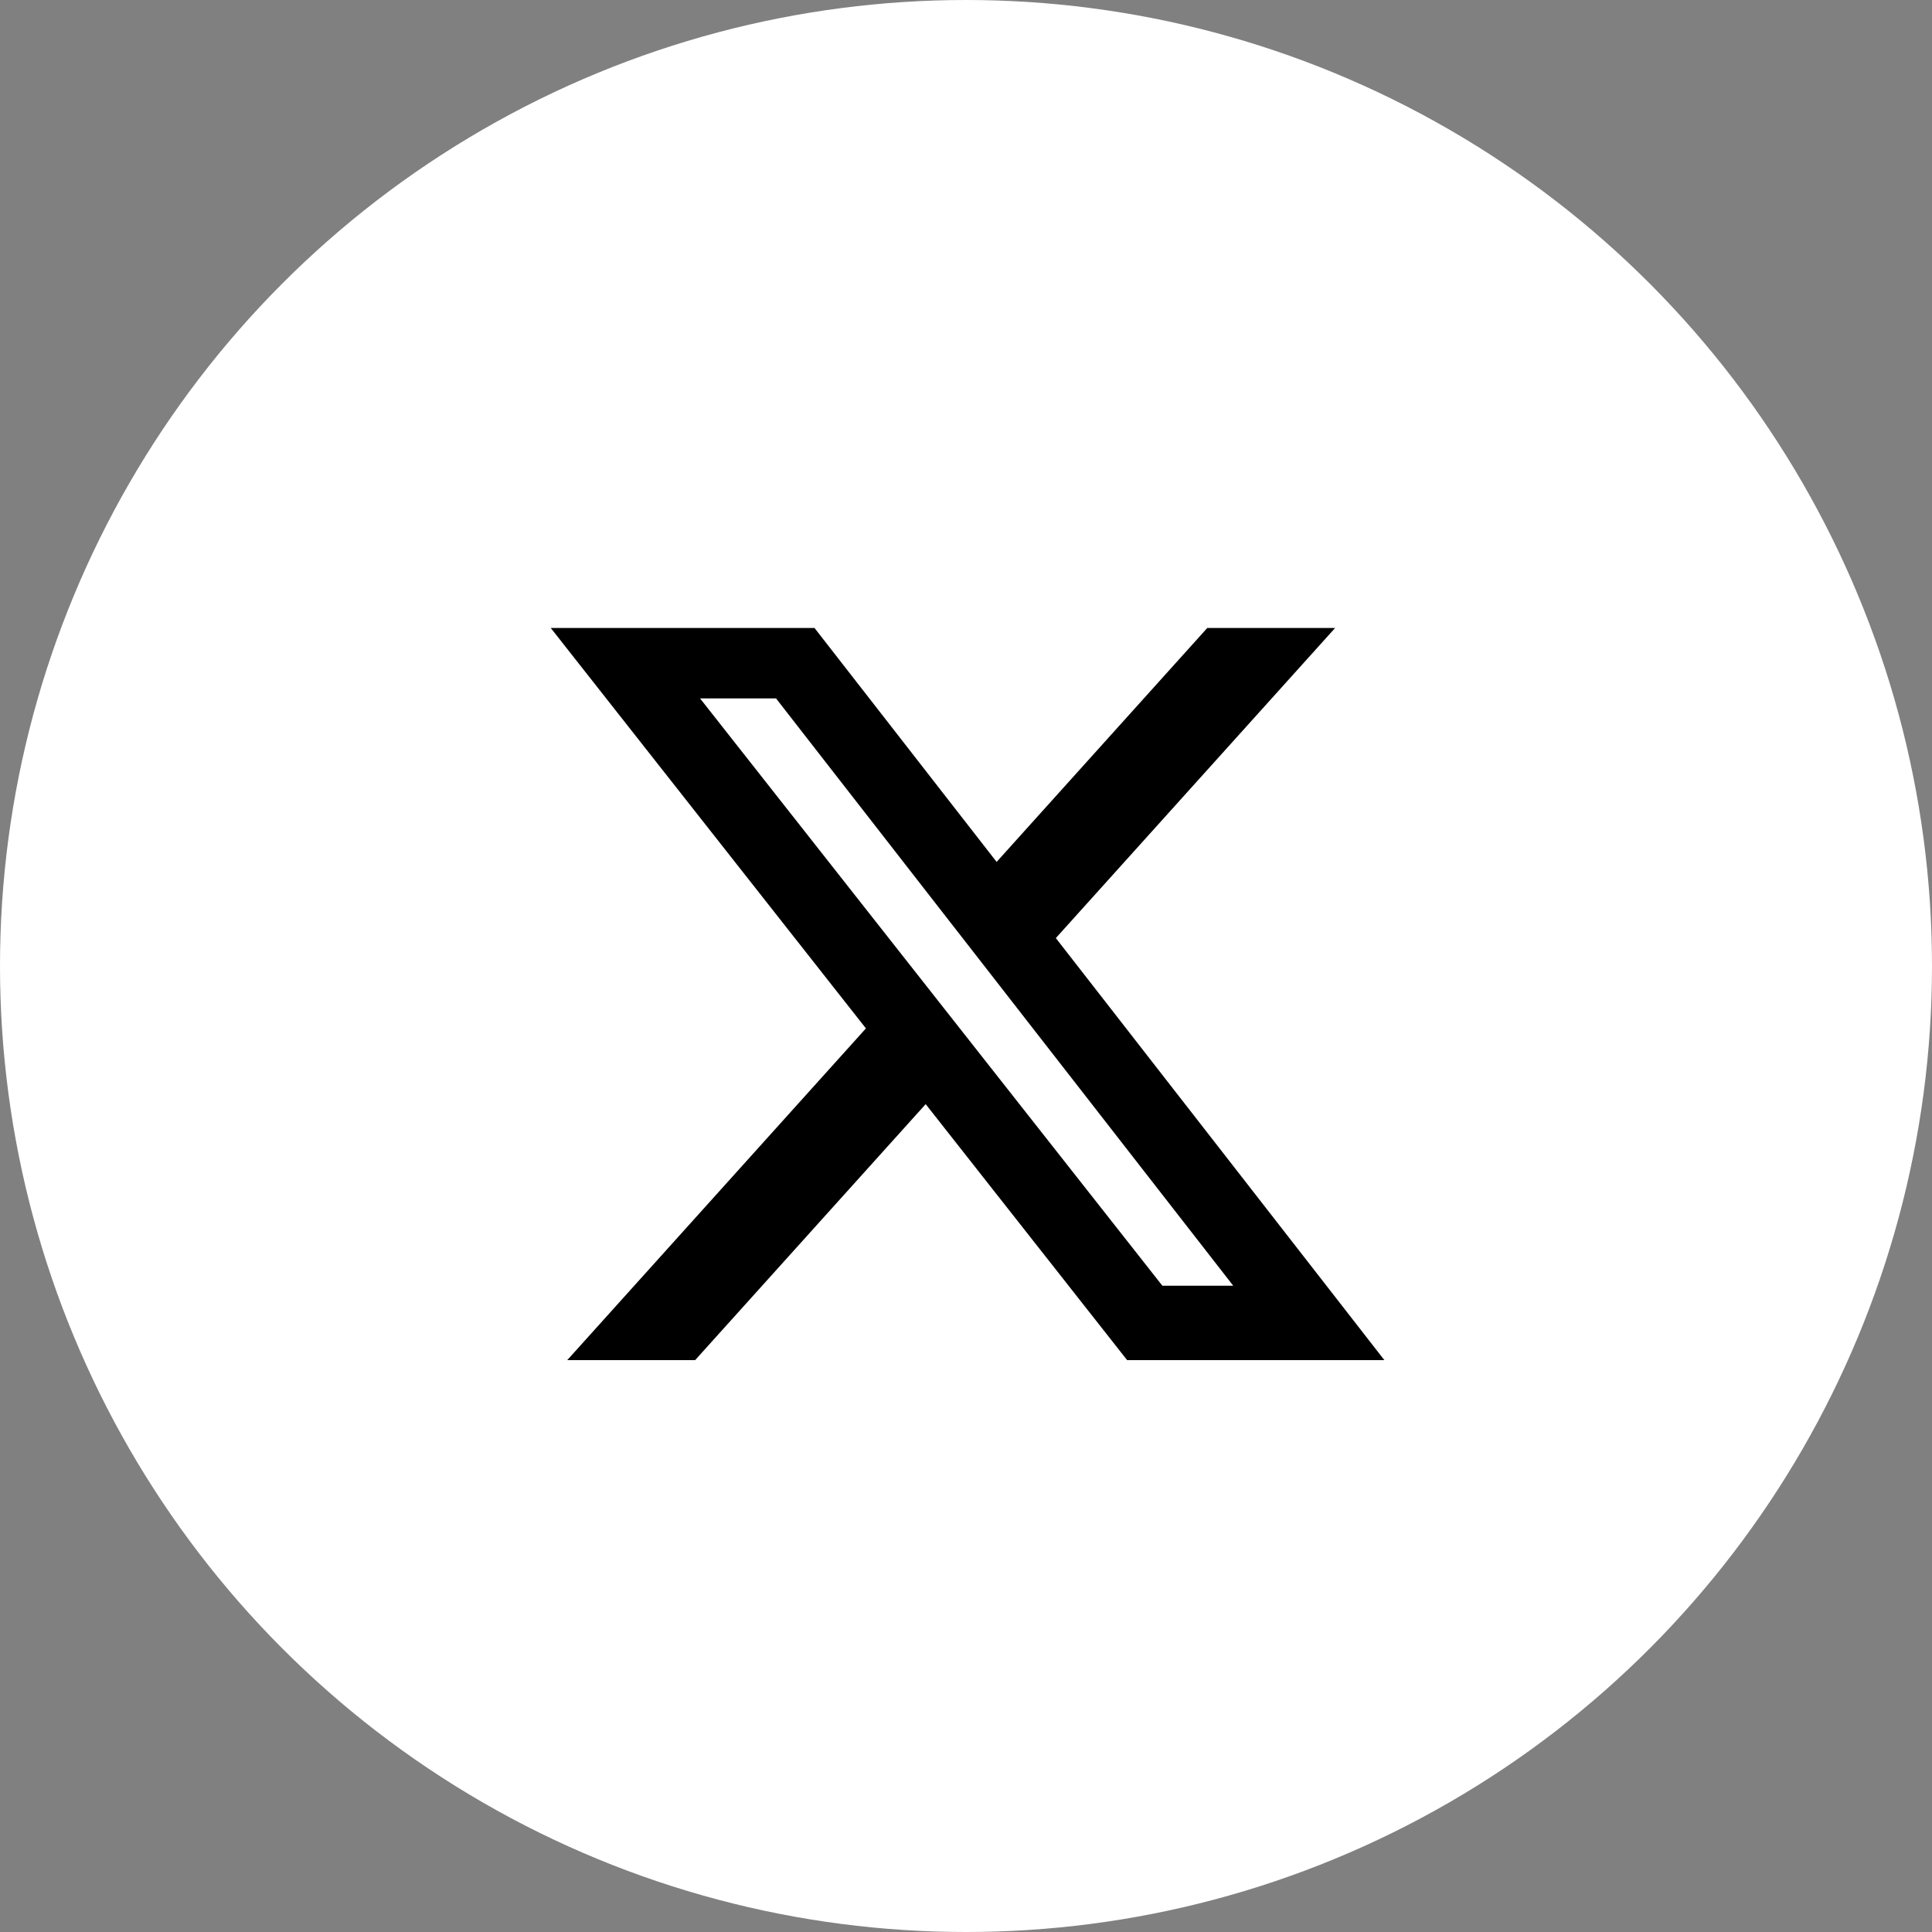<svg width="40" height="40" viewBox="0 0 40 40" fill="none" xmlns="http://www.w3.org/2000/svg">
<rect x="0" y="0" width="40" height="40" fill="#808080" stroke="none"/>
<circle cx="20" cy="20" r="20" fill="white"/>
<path d="M24.995 13.002H27.642L21.86 19.422L28.662 28.16H23.336L19.165 22.86L14.392 28.16H11.744L17.928 21.292L11.403 13.002H16.864L20.634 17.845L24.995 13.002ZM24.066 26.62H25.533L16.067 14.46H14.494L24.066 26.62Z" fill="black"/>
</svg>
